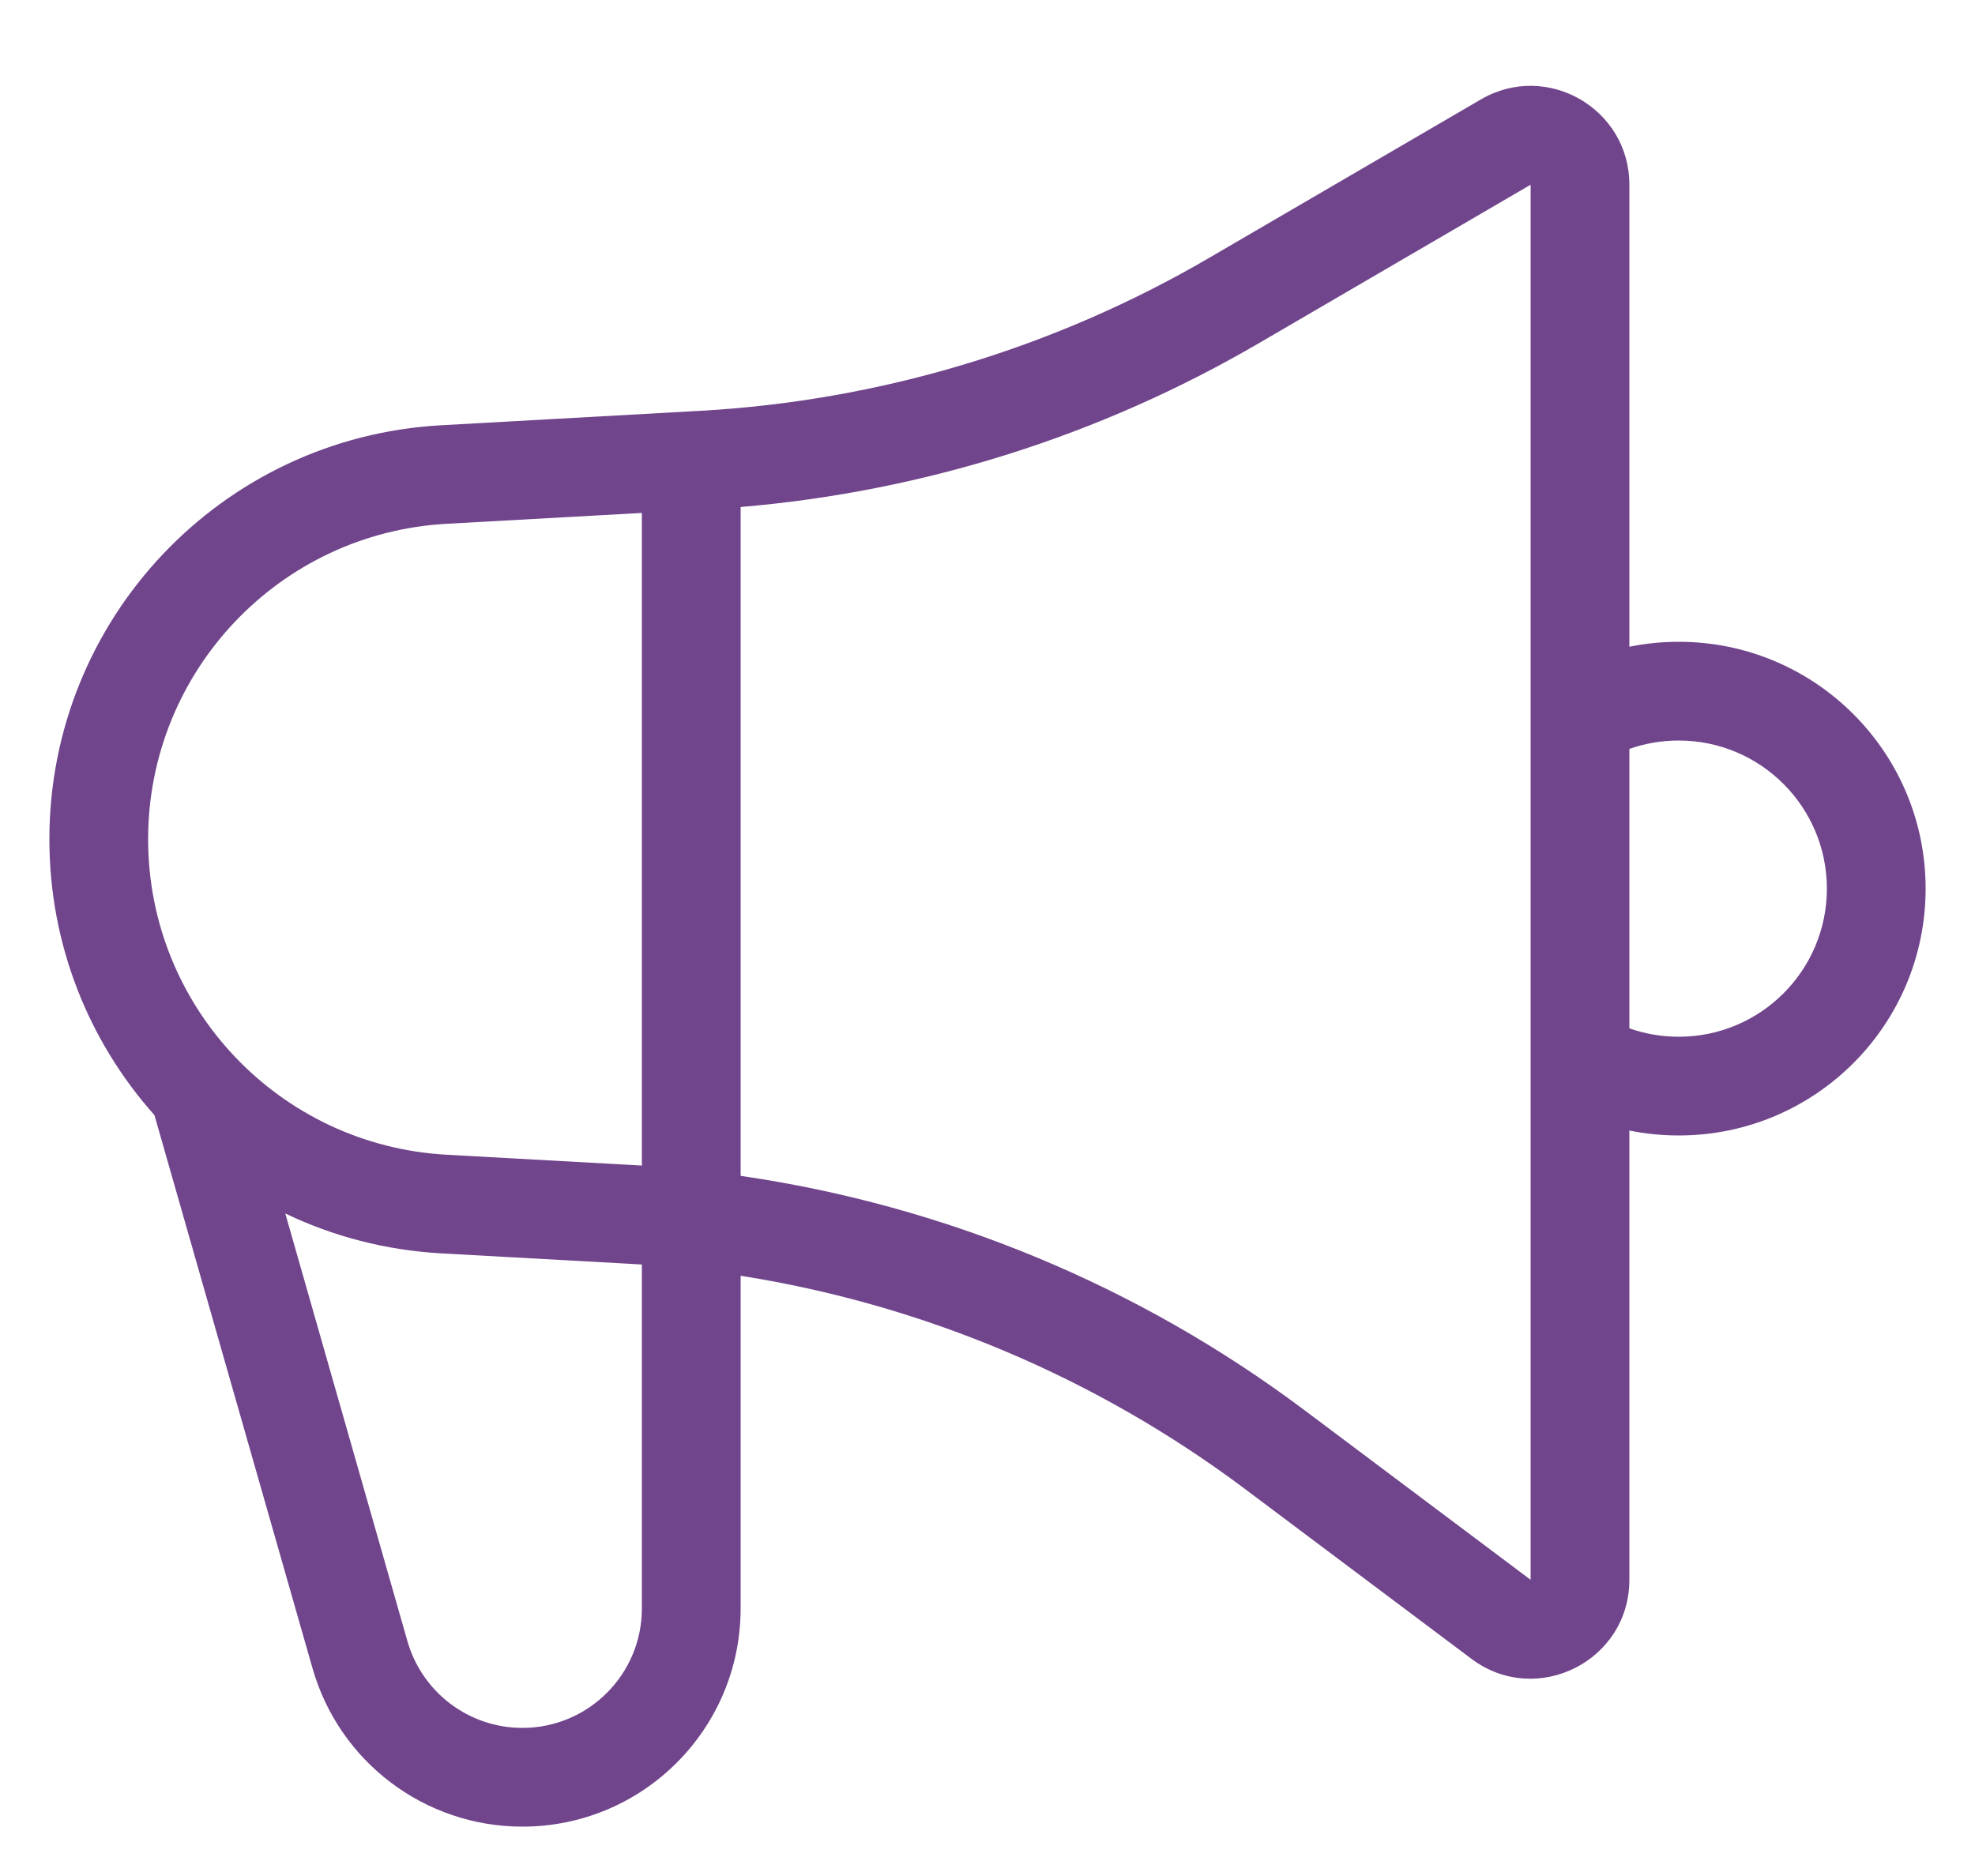 <svg width="20" height="19" viewBox="0 0 20 19" fill="none" xmlns="http://www.w3.org/2000/svg">
<path fill-rule="evenodd" clip-rule="evenodd" d="M14.996 1.007C15.663 0.618 16.5 1.099 16.5 1.871V6.55C16.662 6.517 16.829 6.5 17 6.5C18.381 6.5 19.5 7.619 19.5 9C19.5 10.381 18.381 11.5 17 11.5C16.829 11.5 16.662 11.483 16.5 11.45V16C16.5 16.824 15.559 17.295 14.9 16.8L12.607 15.08C11.101 13.951 9.347 13.212 7.5 12.921V16.29C7.5 17.511 6.511 18.5 5.29 18.5C4.303 18.5 3.436 17.846 3.165 16.897L1.564 11.294C0.901 10.55 0.5 9.57 0.5 8.5C0.5 6.271 2.241 4.43 4.467 4.307L7.087 4.161C8.905 4.06 10.672 3.529 12.244 2.612L14.996 1.007ZM2.889 12.29L4.126 16.622C4.275 17.142 4.75 17.5 5.29 17.5C5.958 17.5 6.5 16.958 6.5 16.29V12.807C6.448 12.804 6.396 12.801 6.345 12.798L4.467 12.694C3.903 12.662 3.37 12.521 2.889 12.29ZM7.5 11.909C9.565 12.209 11.528 13.021 13.207 14.28L15.5 16V1.871L12.748 3.476C11.142 4.413 9.349 4.979 7.5 5.135V11.909ZM6.5 5.195V11.805C6.467 11.803 6.433 11.801 6.4 11.799L4.522 11.695C2.827 11.601 1.5 10.198 1.5 8.5C1.5 6.802 2.827 5.399 4.522 5.305L6.5 5.195ZM16.5 10.415C16.656 10.47 16.824 10.5 17 10.5C17.828 10.5 18.5 9.829 18.5 9C18.5 8.172 17.828 7.5 17 7.5C16.824 7.5 16.656 7.53 16.5 7.585V10.415Z" fill="#71458C"/>
</svg>
